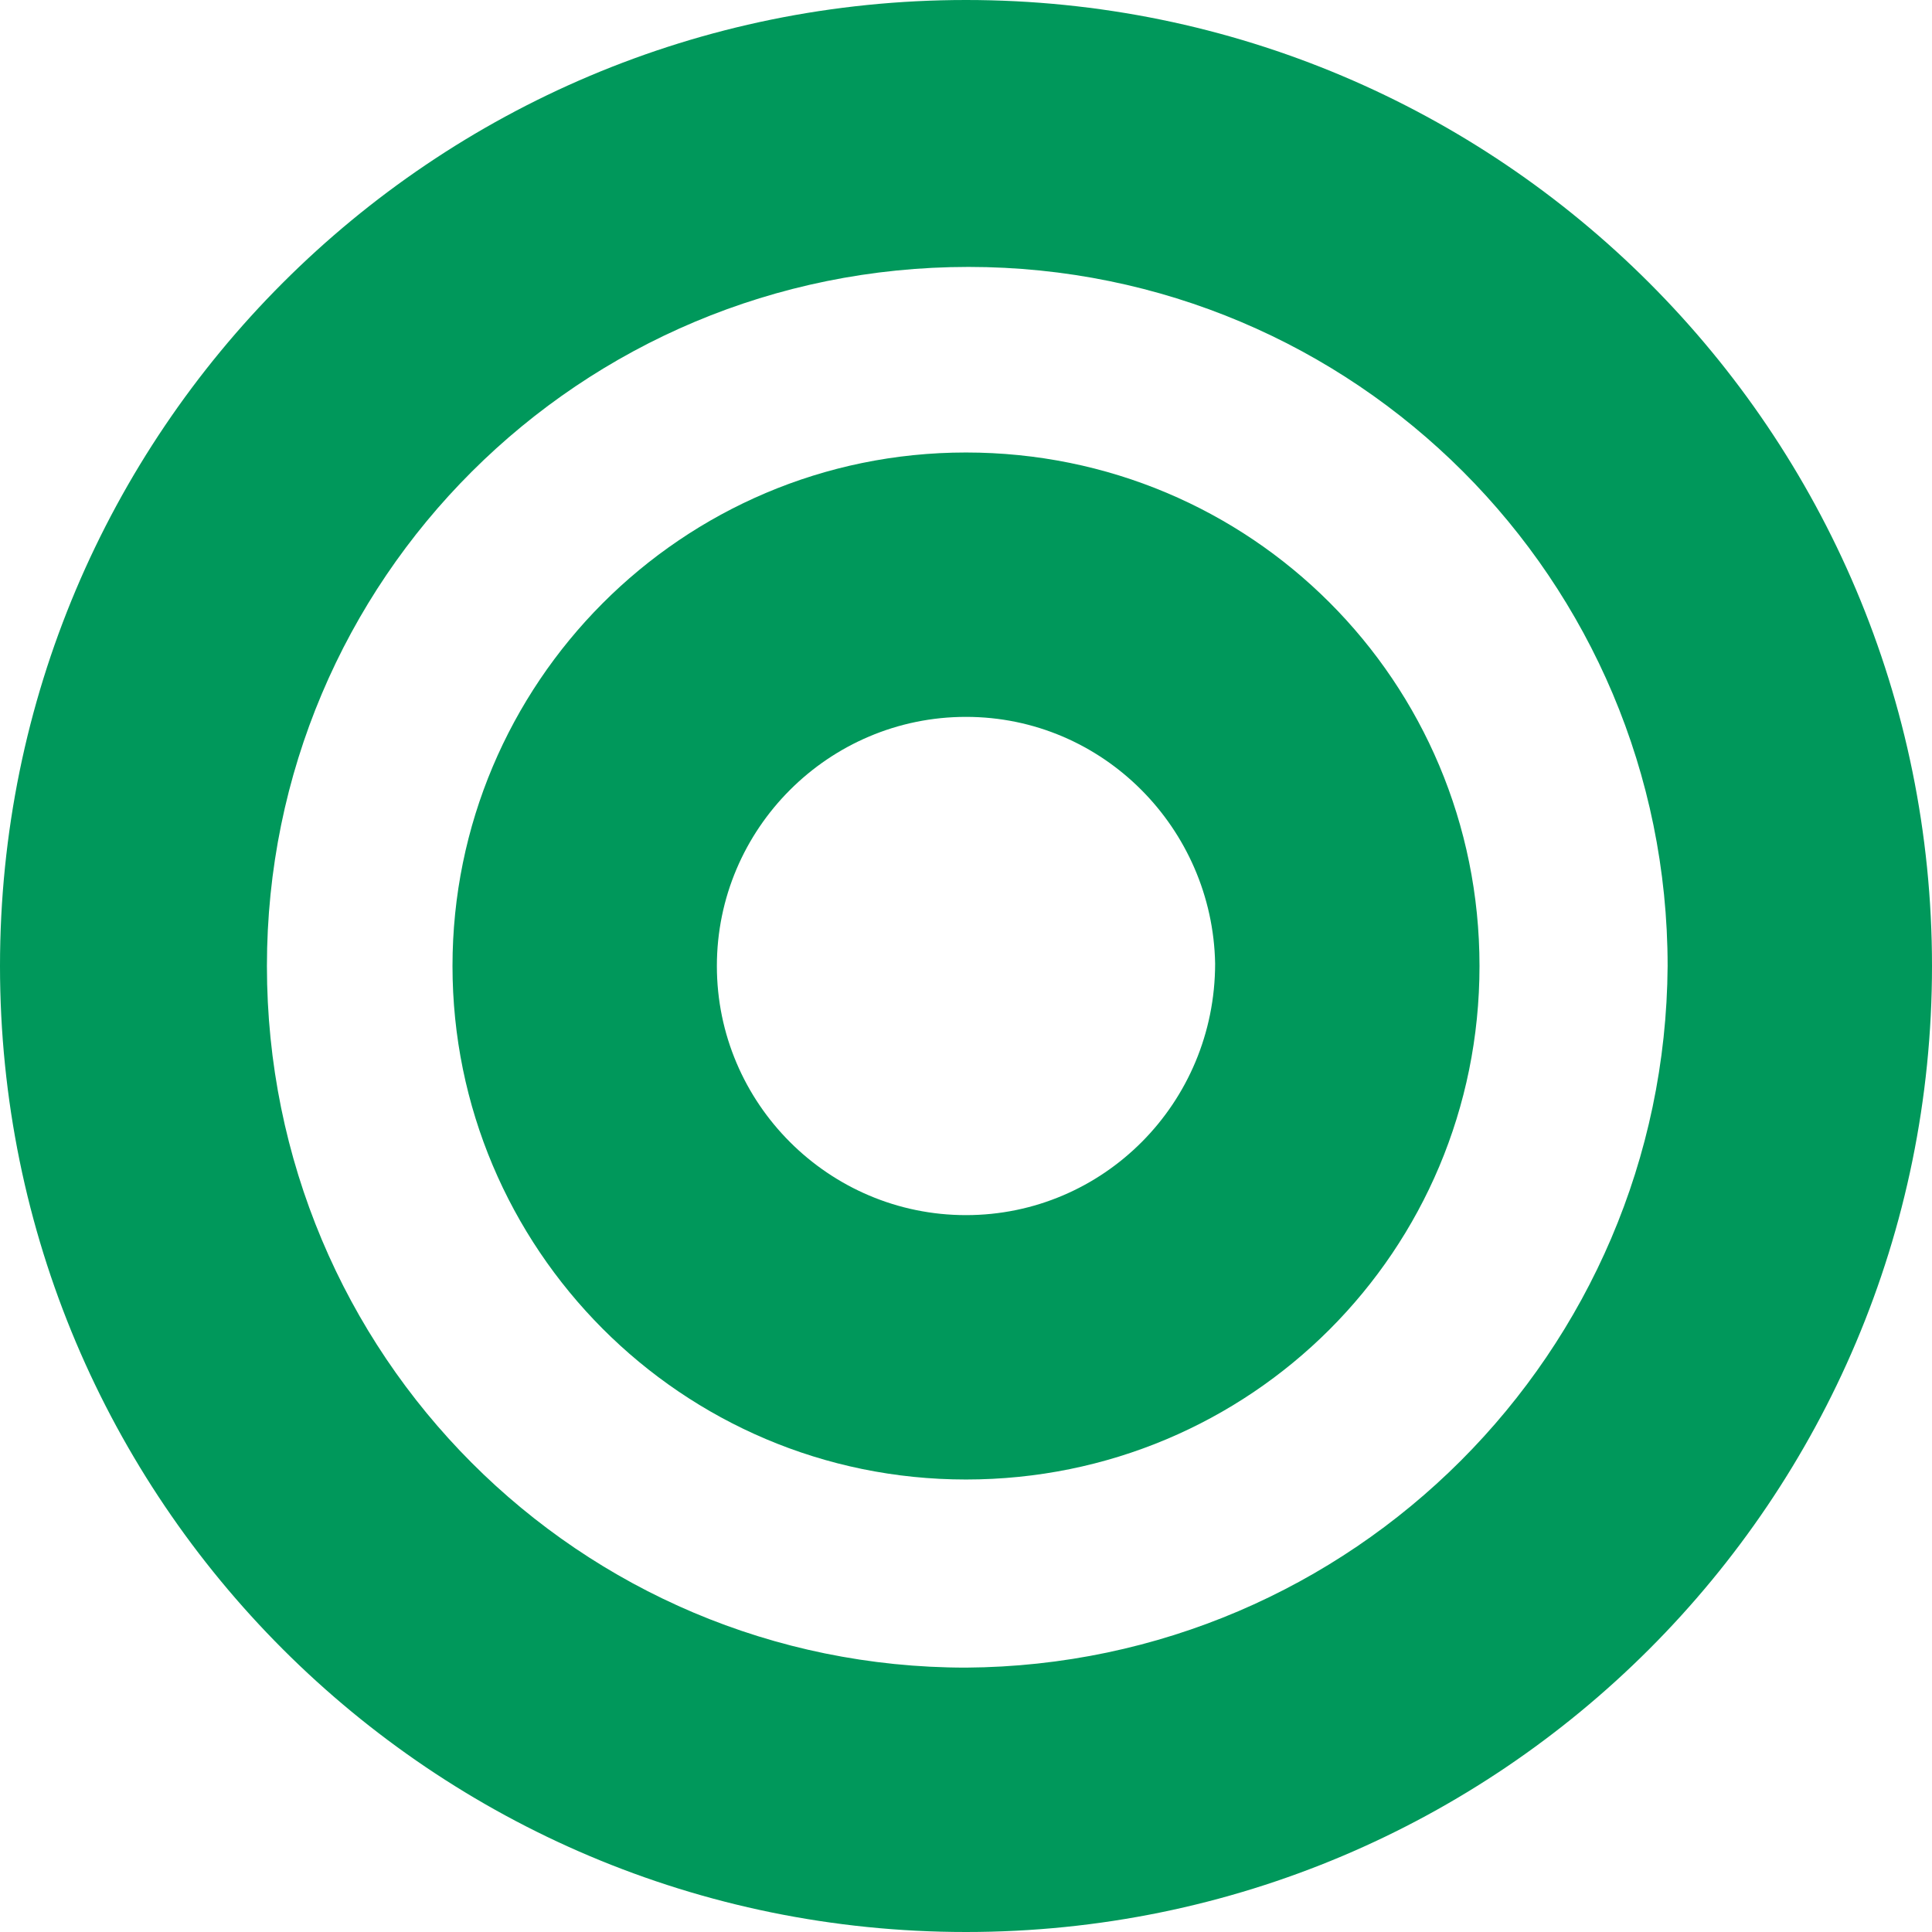 <?xml version="1.0" encoding="utf-8"?>
<!-- Generator: Adobe Illustrator 23.0.1, SVG Export Plug-In . SVG Version: 6.00 Build 0)  -->
<svg version="1.1" id="Layer_1" xmlns="http://www.w3.org/2000/svg" xmlns:xlink="http://www.w3.org/1999/xlink" x="0px" y="0px"
	 viewBox="0 0 76 76" enable-background="new 0 0 76 76" xml:space="preserve">
<g id="Layer_1-2">
	<path fill="#00985B" d="M38,0C17,0,0,17,0,38s17,38,38,38s38-17,38-38S59,0,38,0 M38,65.6c-15.2,0-27.5-12.3-27.5-27.6
		c0-15.2,12.3-27.5,27.6-27.5c15.2,0,27.5,12.3,27.5,27.5C65.5,53.2,53.2,65.5,38,65.6"/>
	<path fill="#00985B" d="M38,17.8c-11.2,0-20.2,9.1-20.2,20.2S26.8,58.2,38,58.2S58.2,49.2,58.2,38C58.2,26.8,49.2,17.8,38,17.8
		 M38,47.8c-5.4,0-9.8-4.4-9.8-9.8c0-5.4,4.4-9.8,9.8-9.8c5.4,0,9.7,4.4,9.8,9.7C47.8,43.4,43.4,47.8,38,47.8"/>
</g>
</svg>
